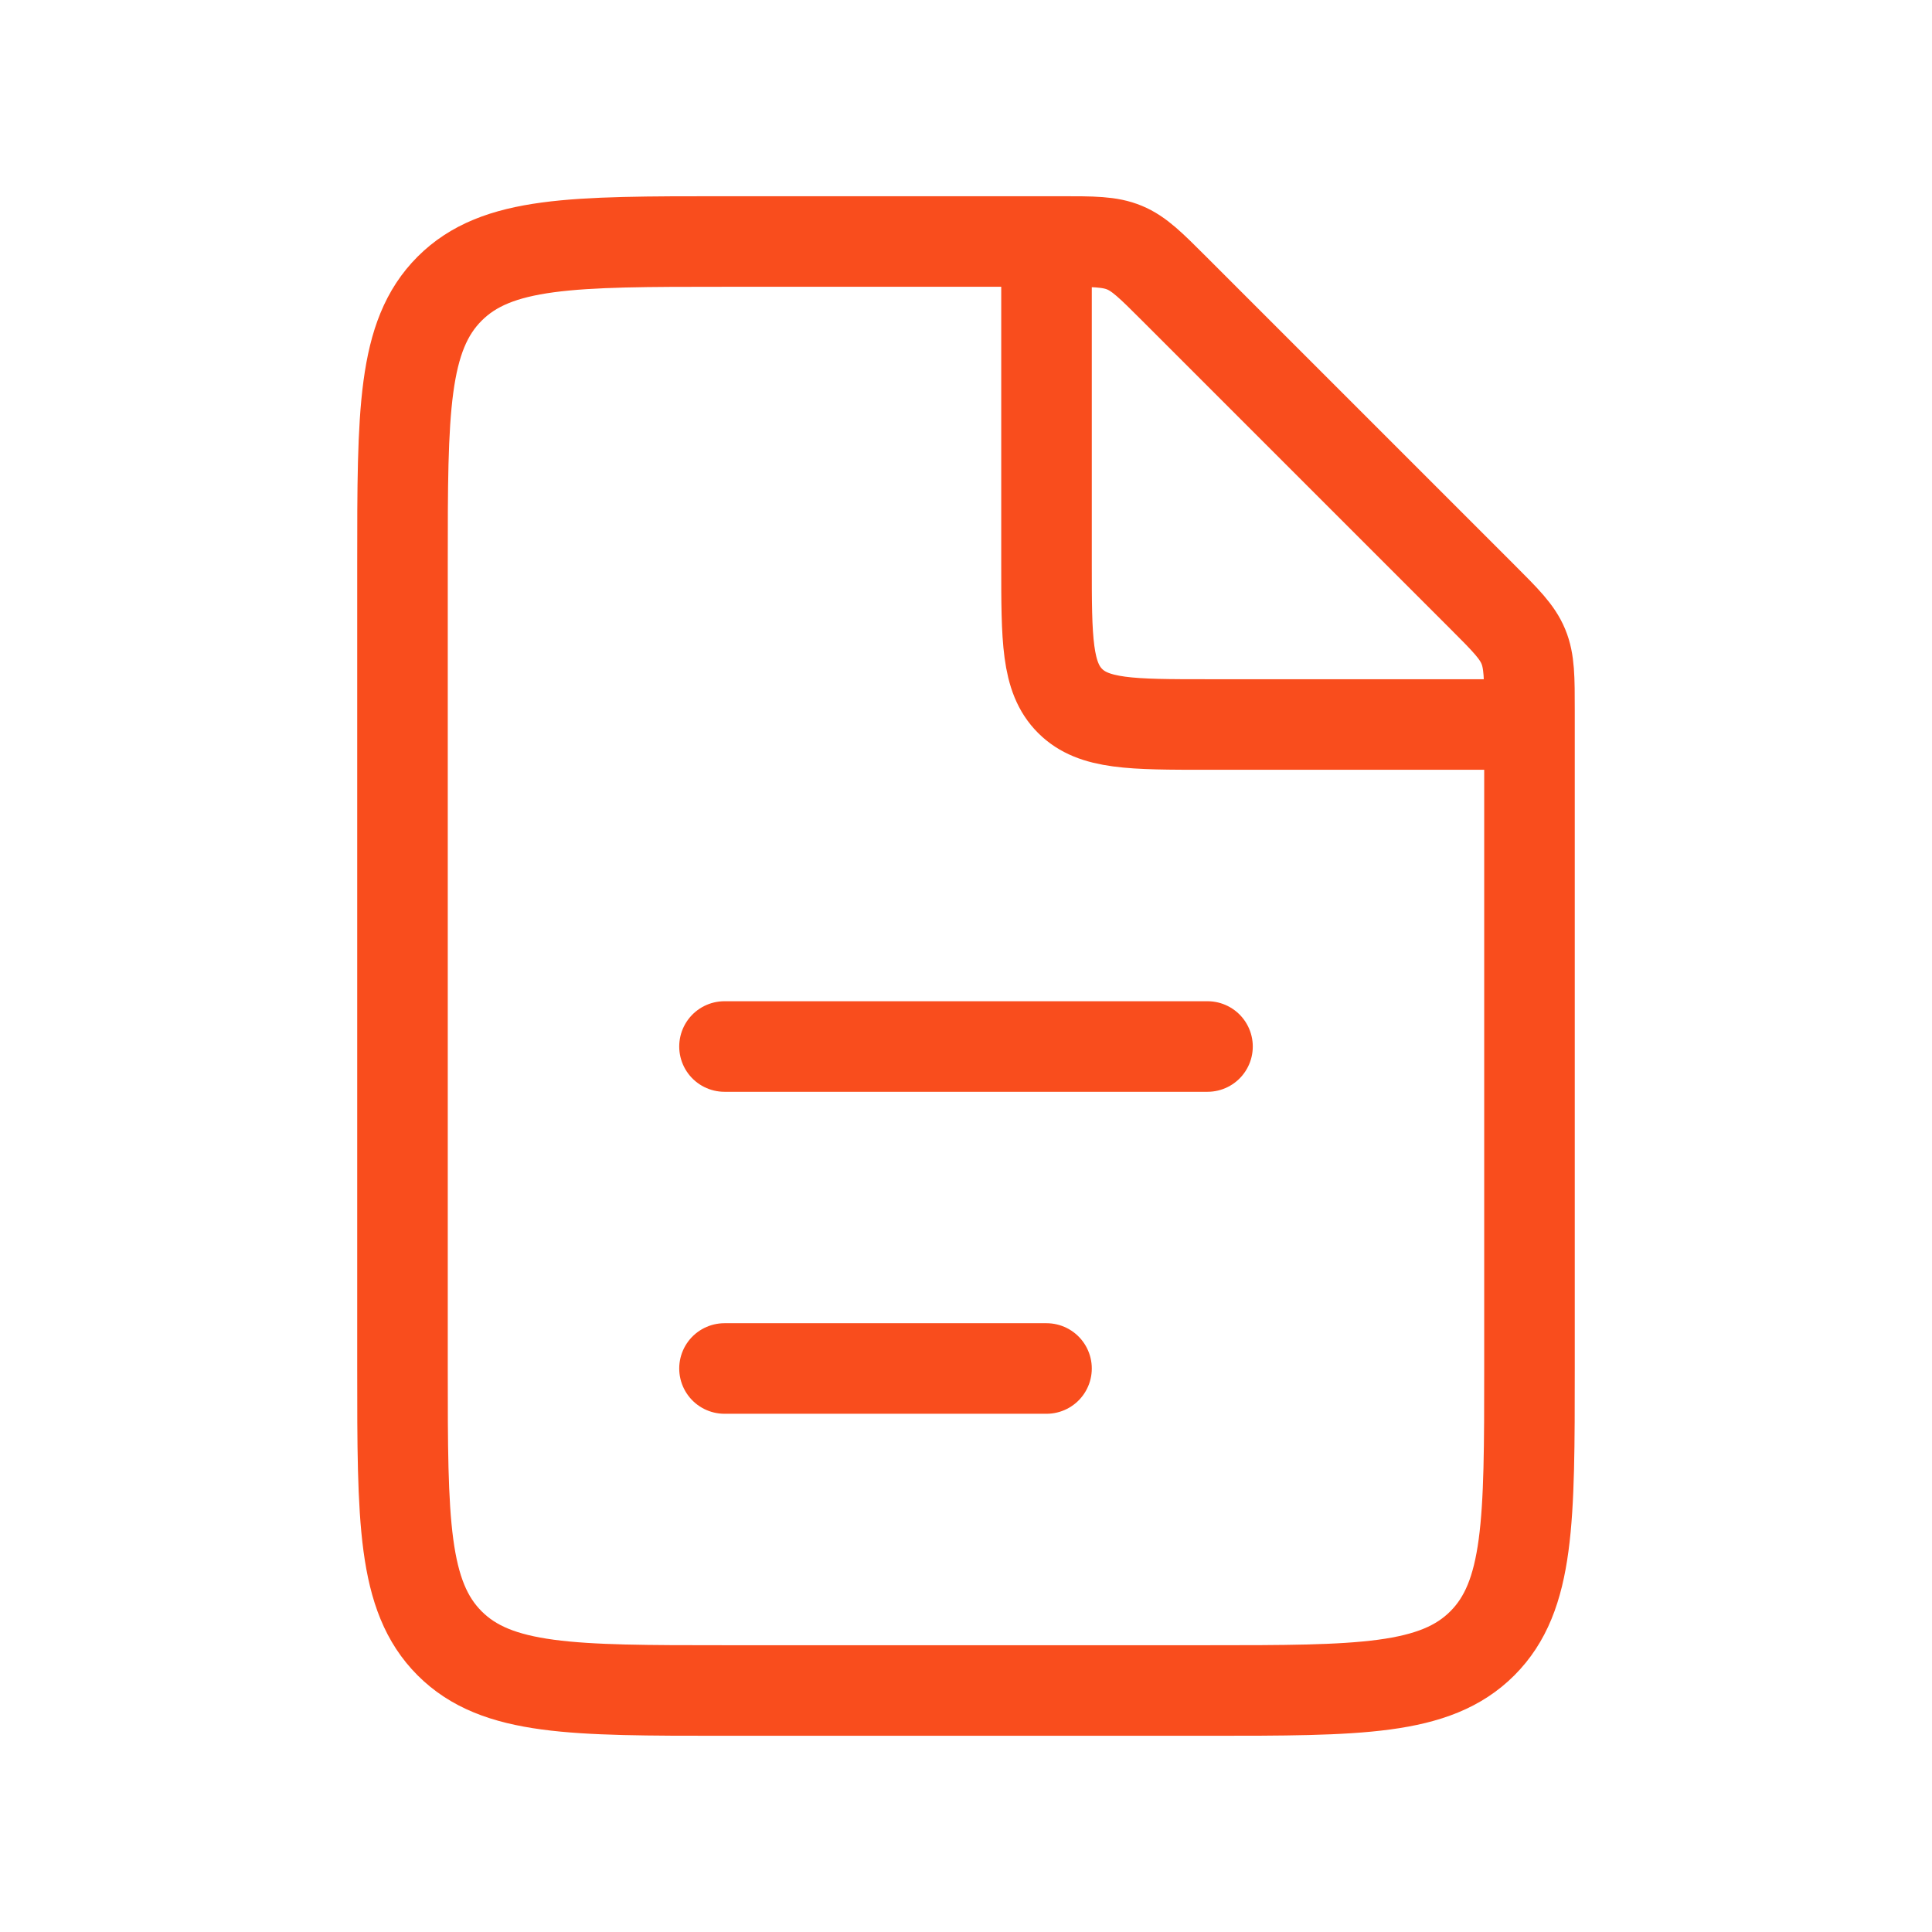 <svg width="64" height="64" viewBox="0 0 64 64" fill="none" xmlns="http://www.w3.org/2000/svg">
<path d="M35.124 8H24C18.971 8 16.457 8 14.895 9.562C13.333 11.124 13.333 13.638 13.333 18.667V45.333C13.333 50.362 13.333 52.876 14.895 54.438C16.457 56 18.971 56 24 56H40C45.028 56 47.542 56 49.104 54.438C50.666 52.876 50.666 50.362 50.666 45.333V23.543C50.666 22.453 50.666 21.907 50.463 21.417C50.26 20.927 49.875 20.542 49.104 19.771L38.895 9.562C38.124 8.791 37.739 8.406 37.249 8.203C36.759 8 36.214 8 35.124 8Z" stroke="#F94D1D" stroke-width="3"/>
<path d="M24 34.667L40 34.667" stroke="#F94D1D" stroke-width="3" stroke-linecap="round"/>
<path d="M24 45.333L34.667 45.333" stroke="#F94D1D" stroke-width="3" stroke-linecap="round"/>
<path d="M34.667 8V18.667C34.667 21.181 34.667 22.438 35.448 23.219C36.229 24 37.486 24 40 24H50.667" stroke="#F94D1D" stroke-width="3"/>
</svg>
